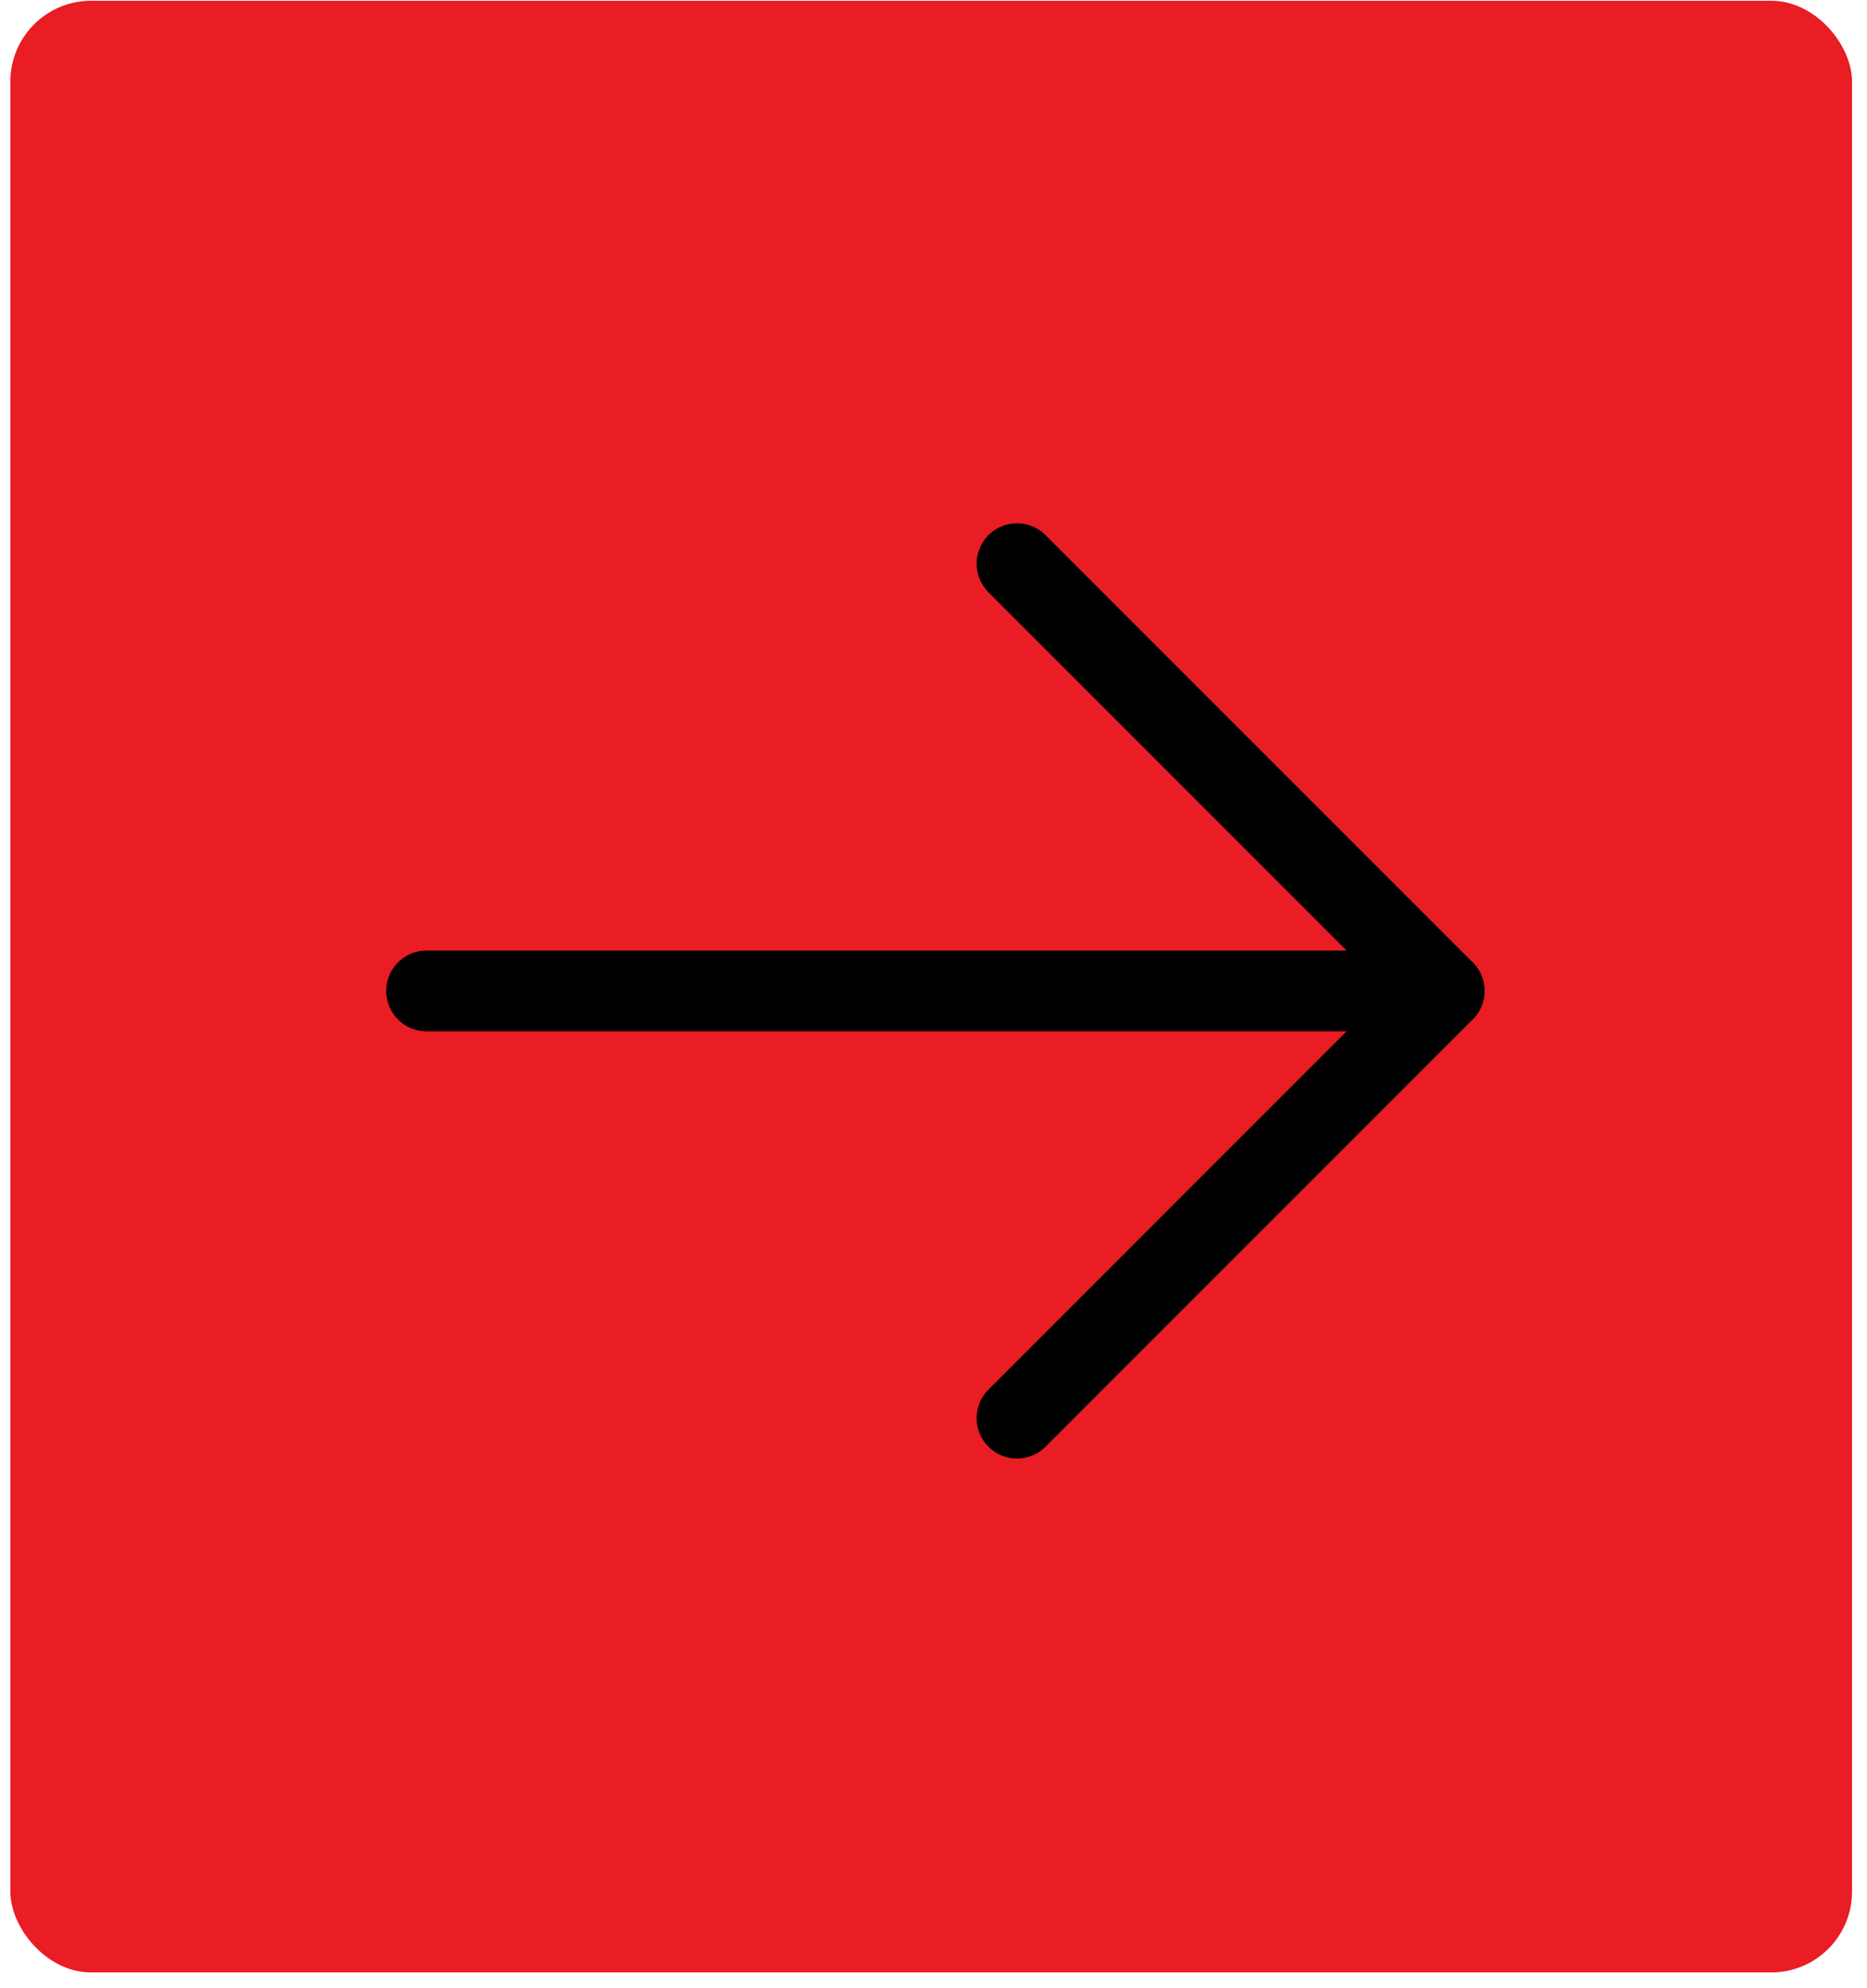<svg width="62" height="66" viewBox="0 0 62 66" fill="none" xmlns="http://www.w3.org/2000/svg">
<rect x="0.344" y="0.025" width="61.159" height="65.451" rx="2.682" fill="#EA1C24"/>
<path d="M14.166 32.895L47.958 32.894" stroke="black" stroke-width="2.682" stroke-linecap="round" stroke-linejoin="round"/>
<path d="M33.773 18.712L47.956 32.894L33.773 47.076" stroke="black" stroke-width="2.682" stroke-linecap="round" stroke-linejoin="round"/>
</svg>
